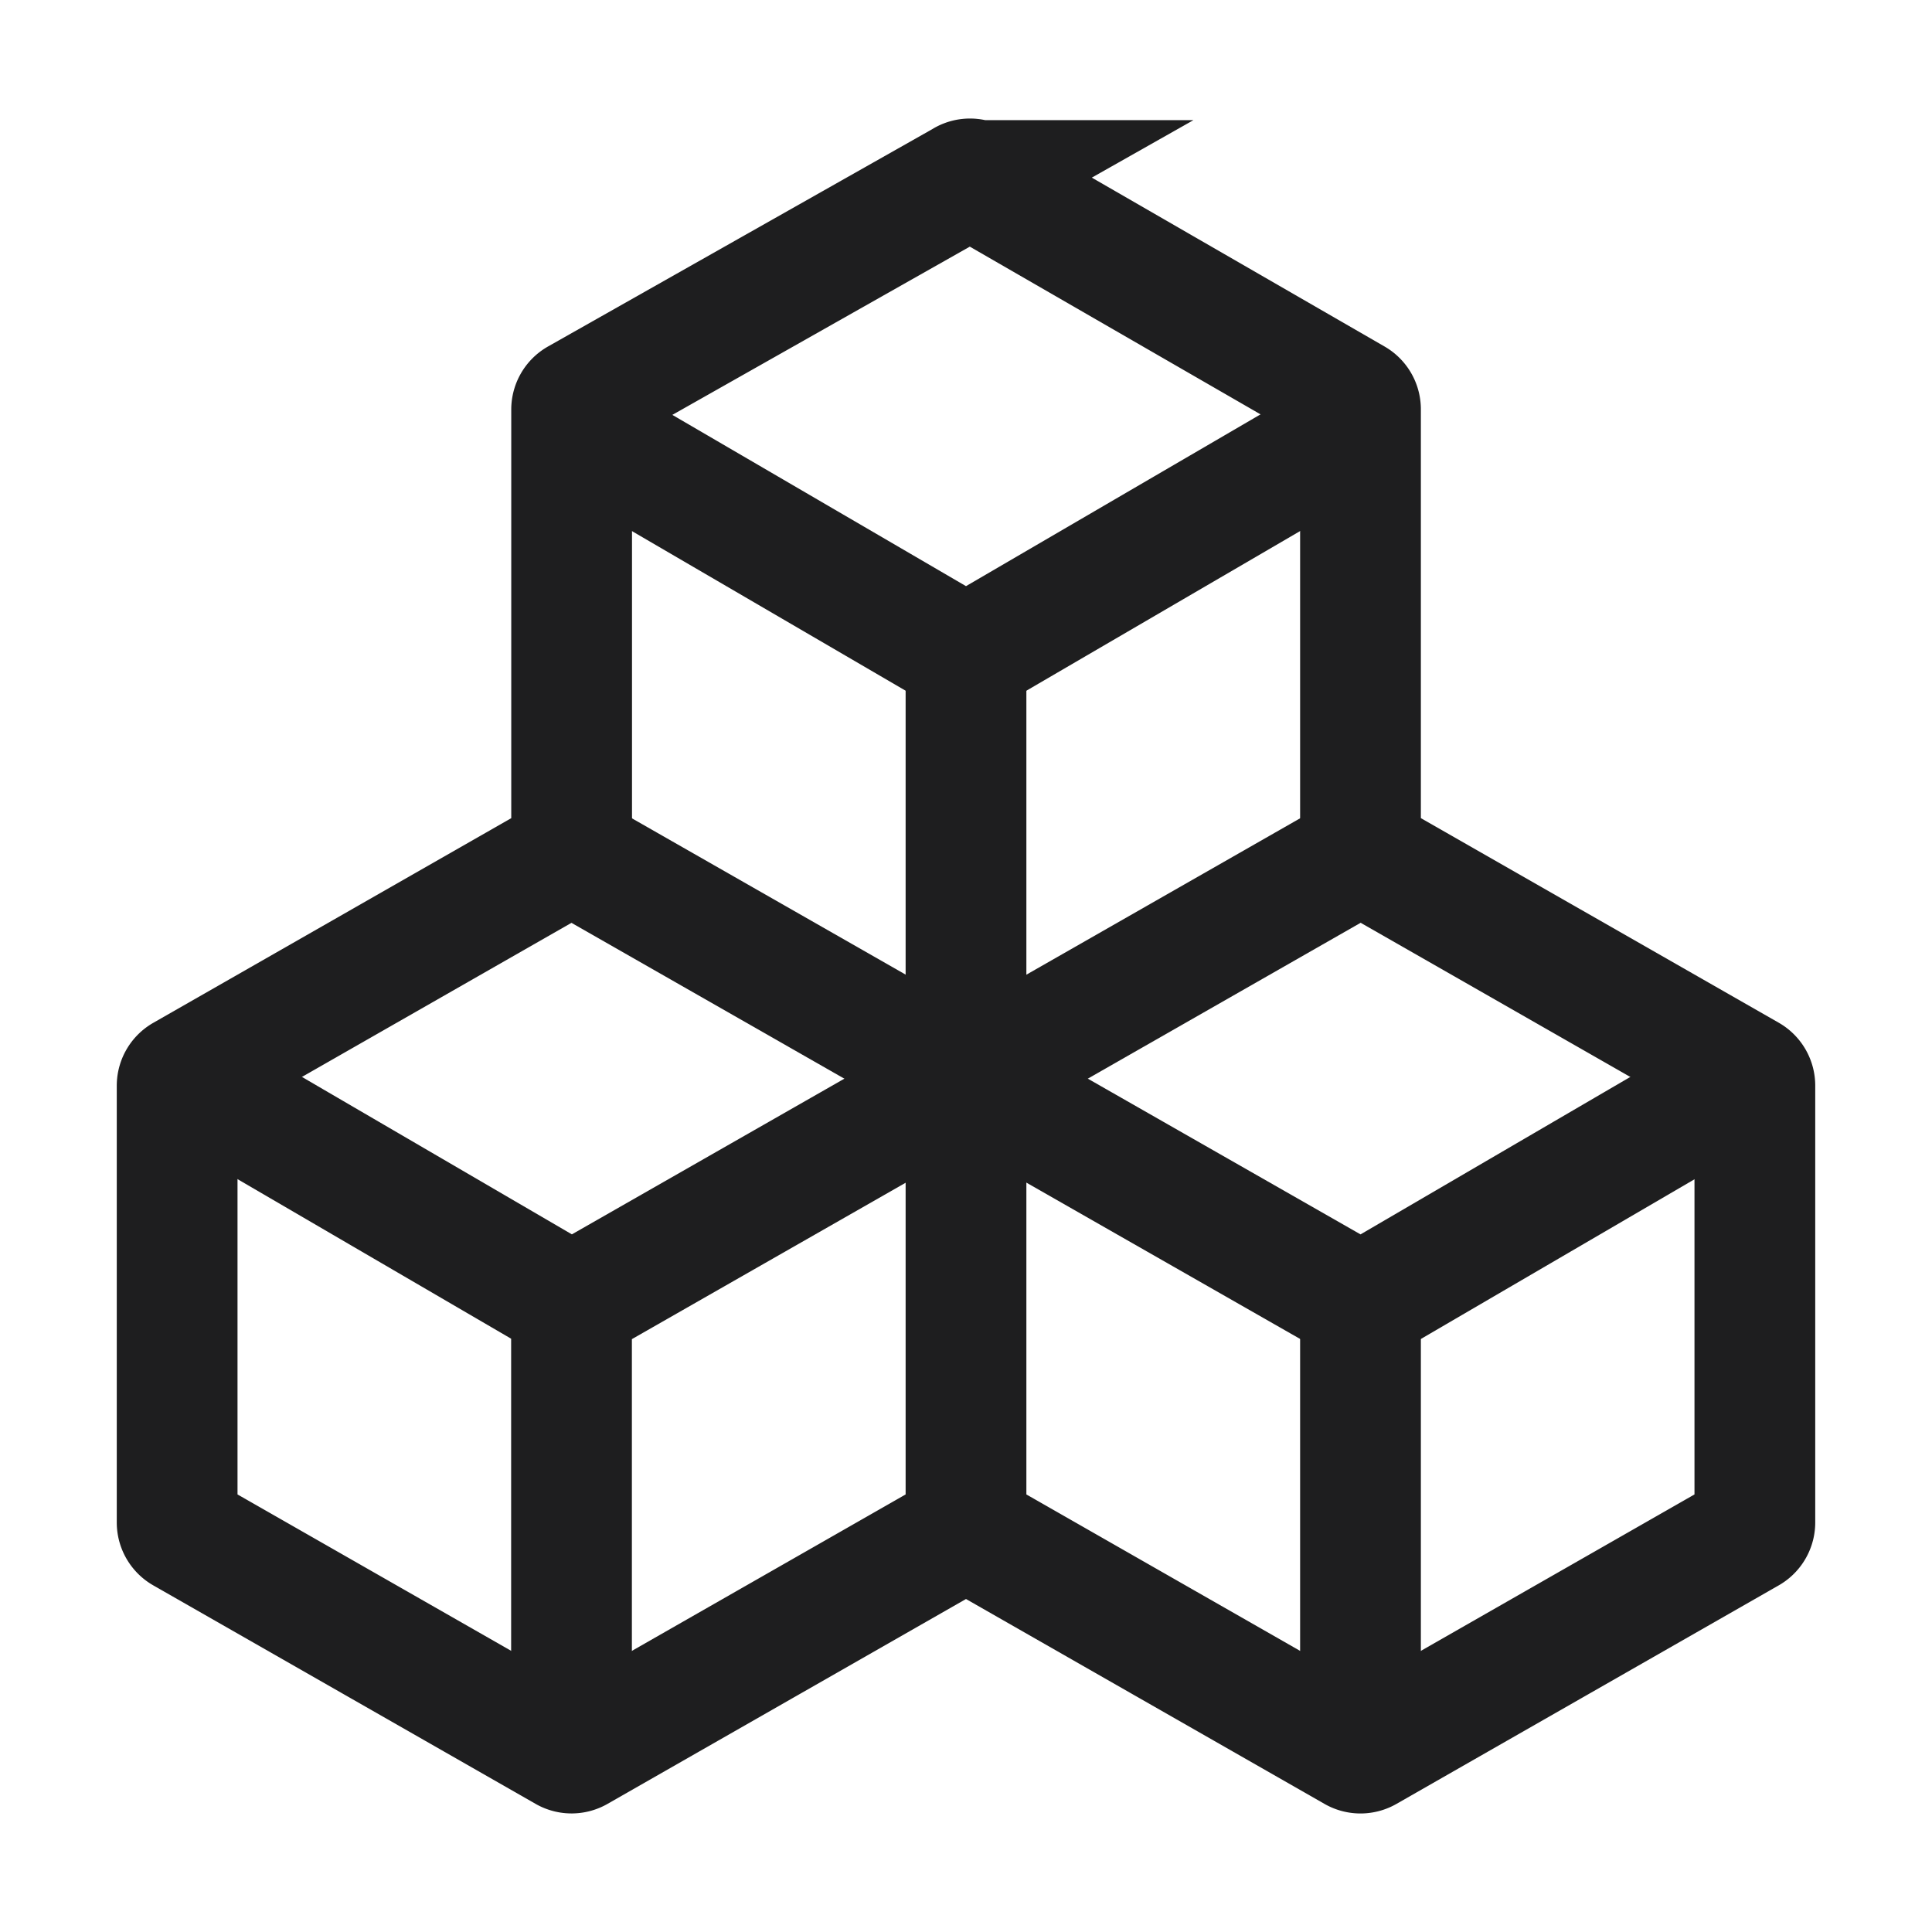 <svg width="16" height="16" viewBox="0 0 16 16" xmlns="http://www.w3.org/2000/svg">
    <g fill="none" fill-rule="evenodd">
        <path d="M1 1h14v14H1z"/>
        <g stroke-linecap="round" stroke="#1E1E1F">
            <path d="m7.984 1.495-3.2 1.81a.1.1 0 0 0-.05.087v3.617a.1.1 0 0 1-.051.086l-3.166 1.81a.1.1 0 0 0-.05.086v3.618a.1.1 0 0 0 .05.086l3.167 1.81a.1.1 0 0 0 .099 0l3.167-1.81a.1.1 0 0 1 .1 0l3.167 1.81a.1.1 0 0 0 .1 0l3.166-1.81a.1.1 0 0 0 .05-.086V8.99a.1.1 0 0 0-.05-.086l-3.166-1.81a.1.1 0 0 1-.05-.086V3.39a.1.1 0 0 0-.05-.087L8.083 1.495a.1.1 0 0 0-.1 0zM8 12.434v-7"/>
            <path d="M4.733 7.067 11.27 10.8l2.798-1.633"/>
            <path d="M11.267 7.067 4.733 10.8v3.267M1.934 9.167l2.8 1.633M11.267 10.8v3.267M10.8 3.8 8 5.433 5.2 3.8"/>
        </g>
    </g>
</svg>
